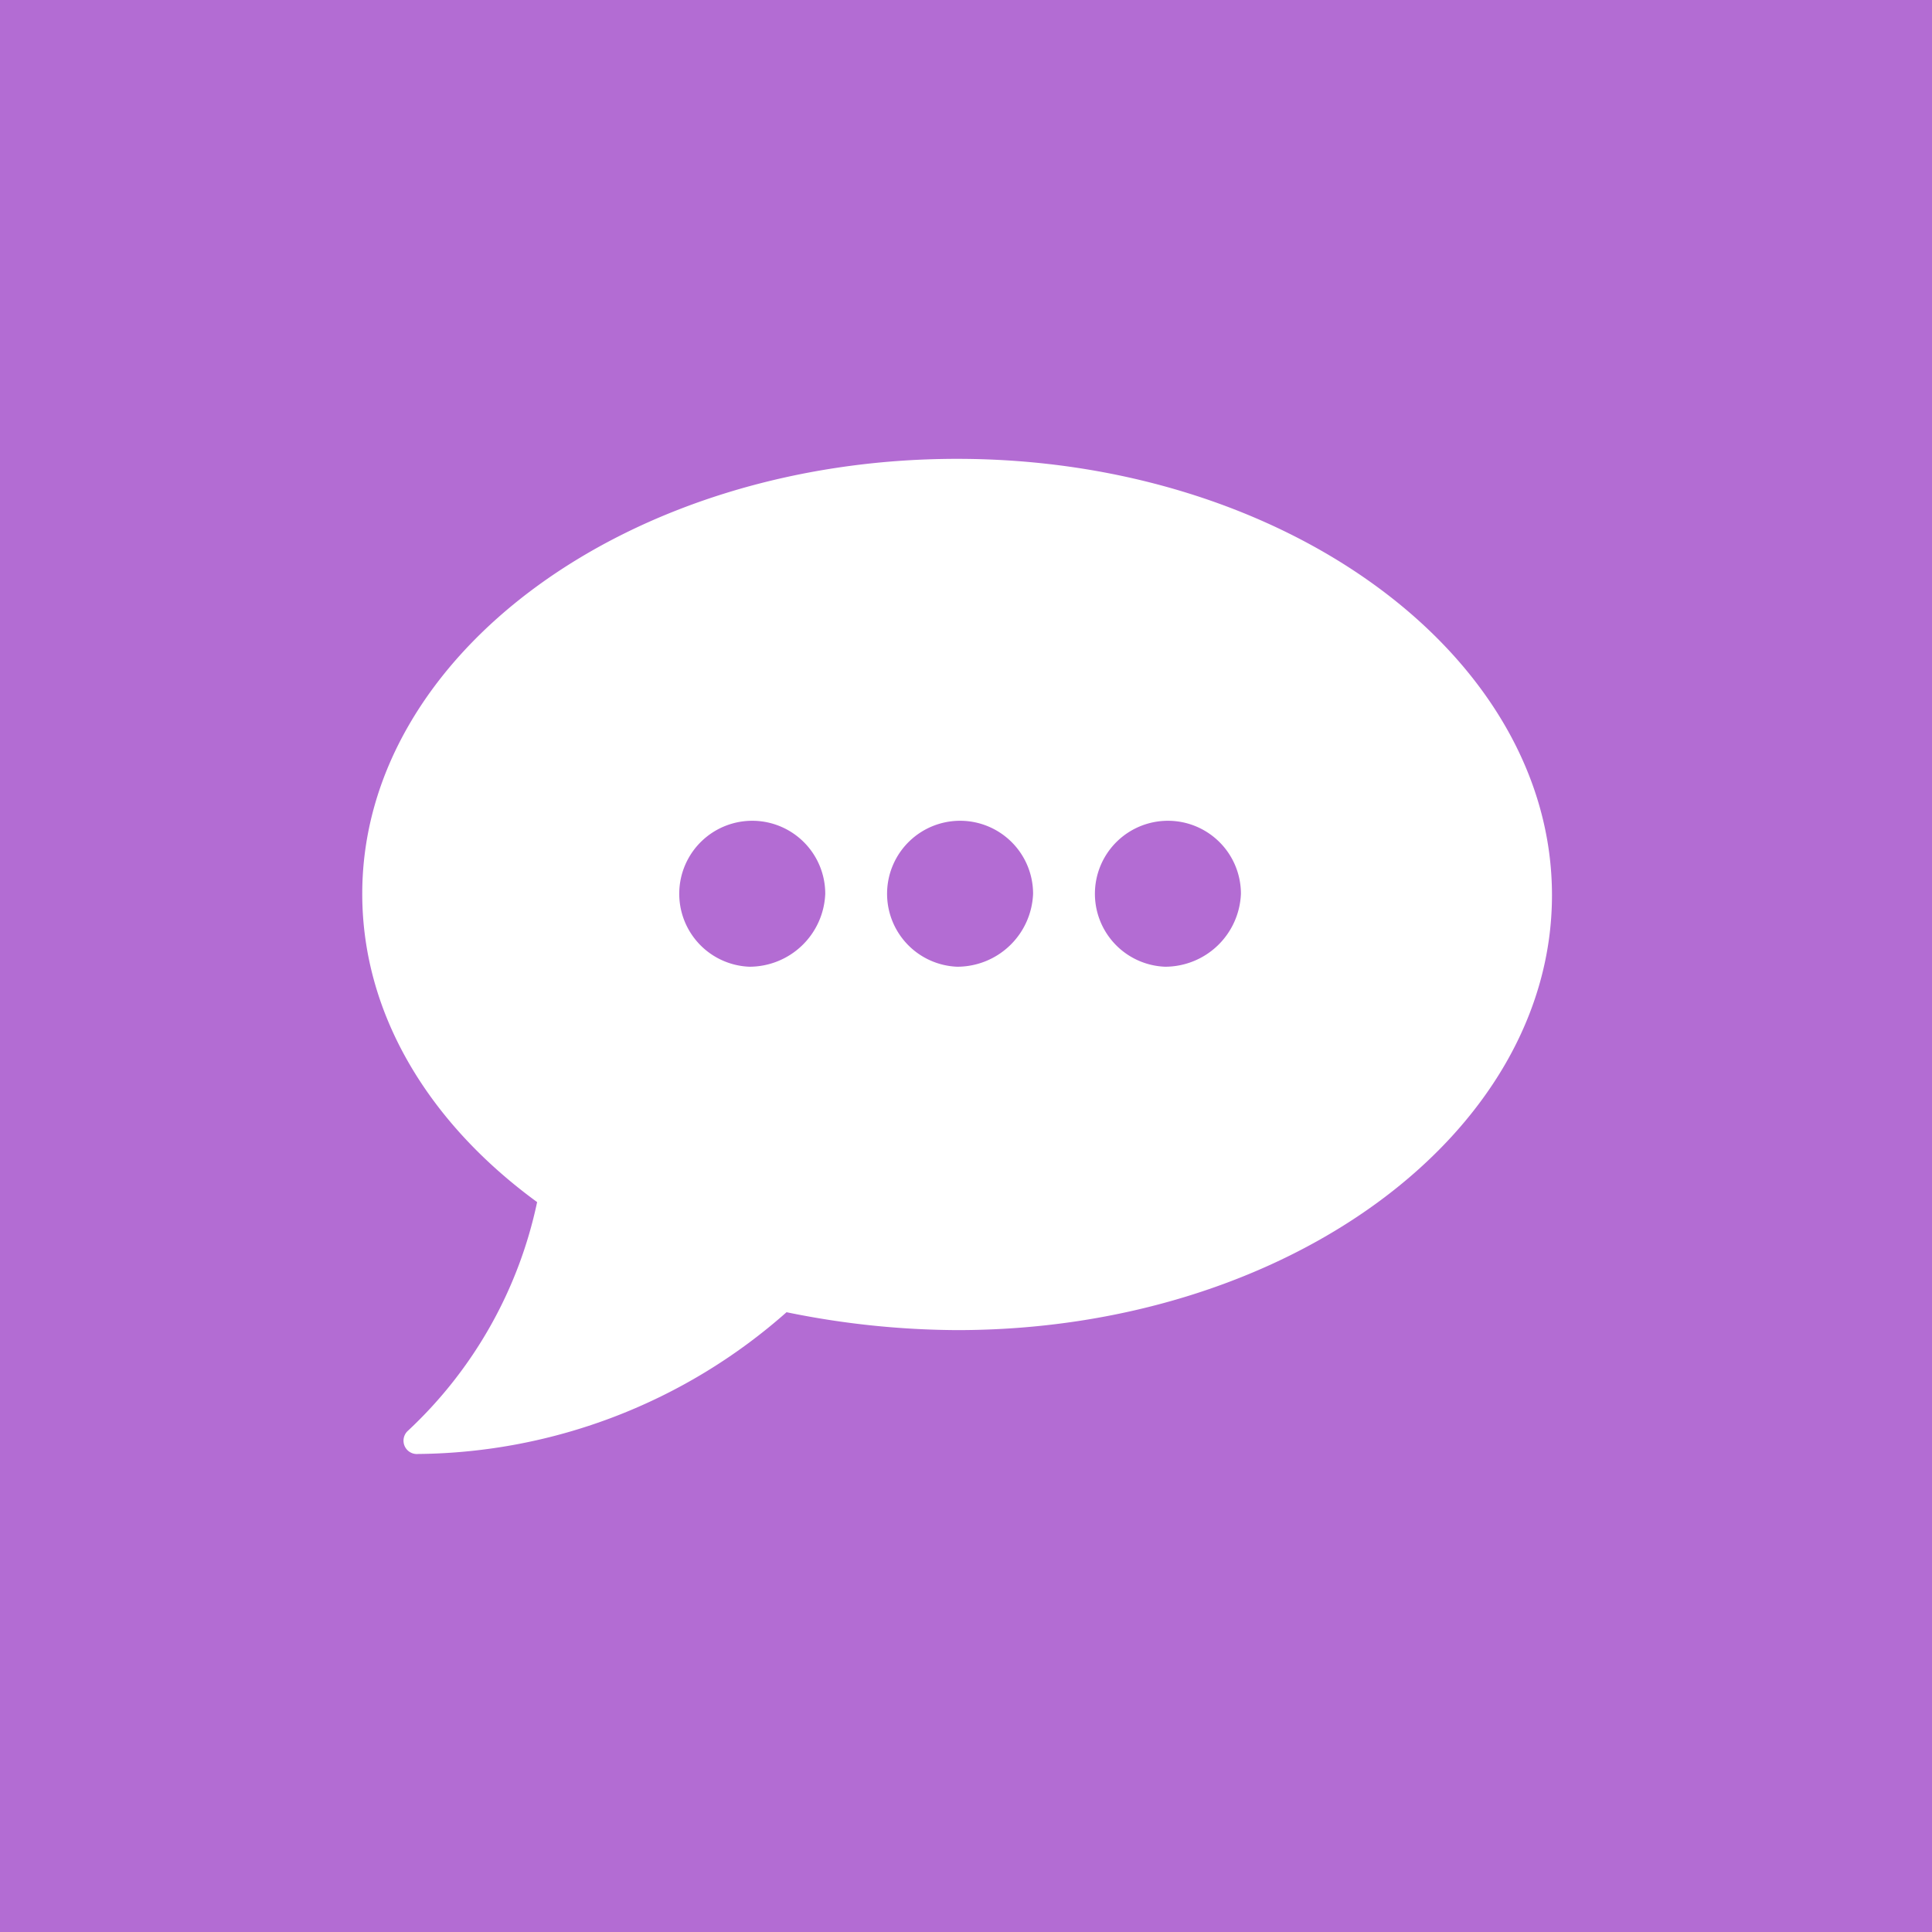 <svg xmlns="http://www.w3.org/2000/svg" width="80" height="80" viewBox="0 0 80 80">
  <g id="グループ_56534" data-name="グループ 56534" transform="translate(-4433 4989)">
    <rect id="長方形_25693" data-name="長方形 25693" width="80" height="80" transform="translate(4433 -4989)" fill="#b36cd3"/>
    <path id="パス_54870" data-name="パス 54870" d="M33.132,14.7C19.54,14.7,8.5,22.793,8.5,32.71c0,5.015,2.79,9.518,7.241,12.766A18.033,18.033,0,0,1,10.4,54.937a.553.553,0,0,0,.415.969,23.331,23.331,0,0,0,15.254-5.87,35.7,35.7,0,0,0,7.063.741c13.592,0,24.632-8.093,24.632-18.01S46.724,14.7,33.132,14.7ZM24.526,35.73a3.023,3.023,0,1,1,3.146-3.021,3.145,3.145,0,0,1-3.146,3.021Zm8.606,0a3.023,3.023,0,1,1,3.146-3.021,3.145,3.145,0,0,1-3.146,3.021Zm8.606,0a3.023,3.023,0,1,1,3.146-3.021A3.145,3.145,0,0,1,41.738,35.73Z" transform="translate(4439.5 -4984.7)" fill="#fff"/>
  </g>
</svg>
